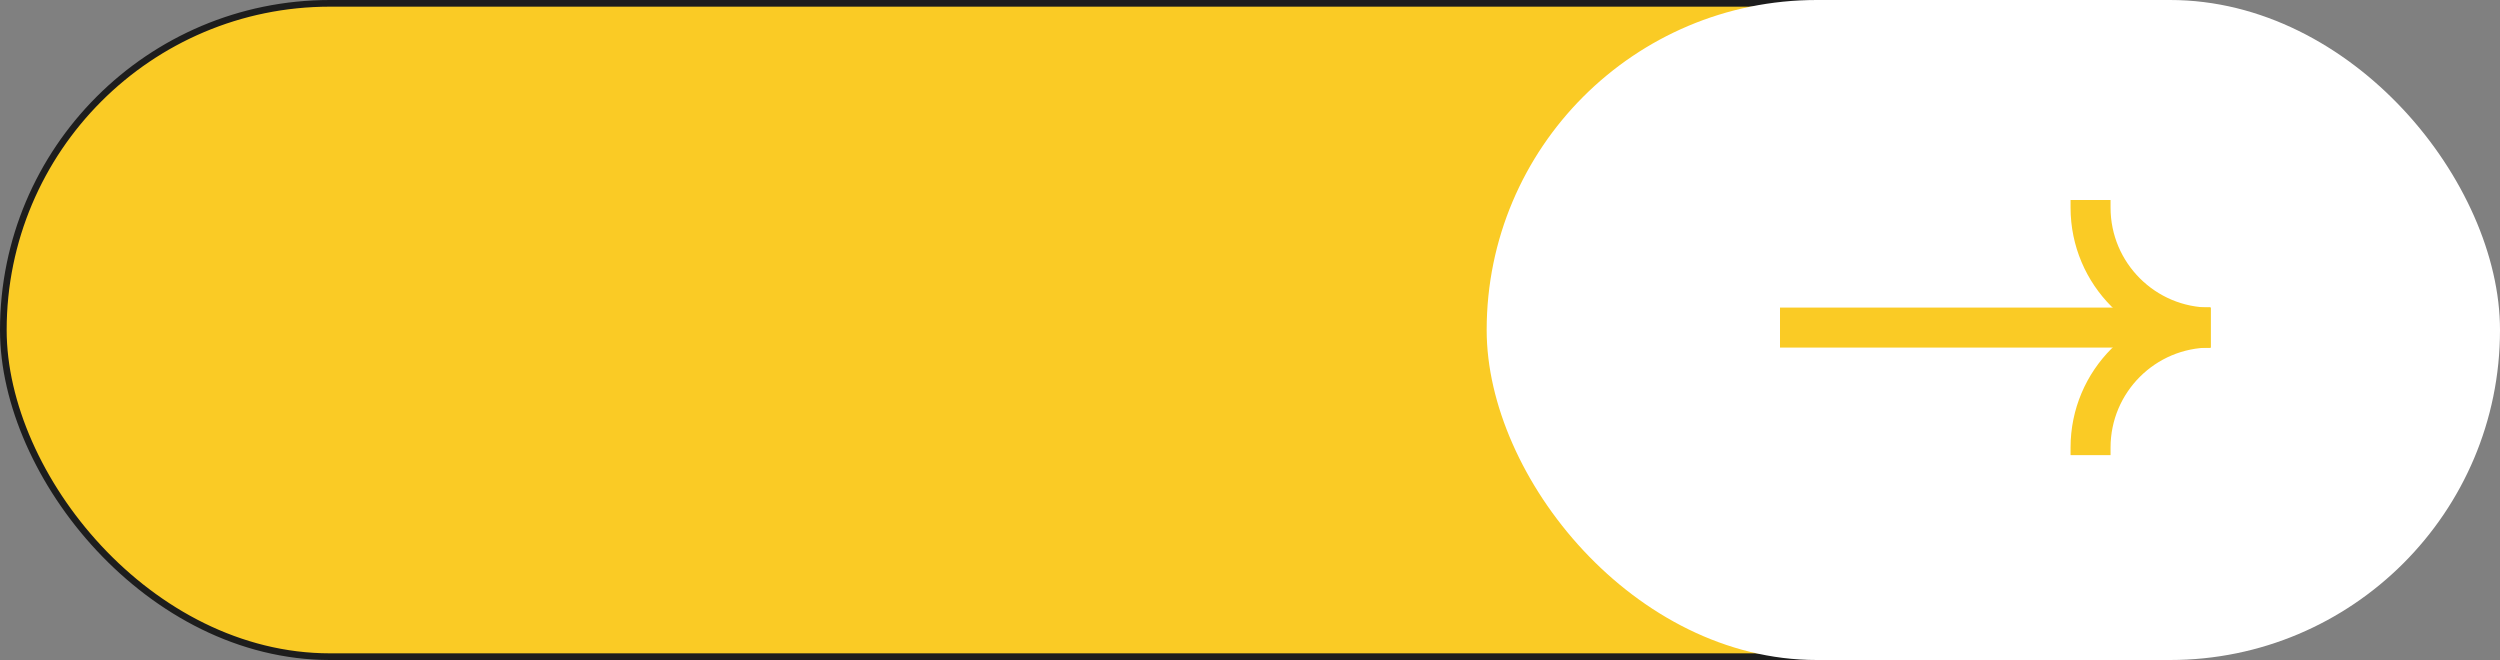 <?xml version="1.0" encoding="UTF-8"?> <svg xmlns="http://www.w3.org/2000/svg" width="375" height="99" viewBox="0 0 375 99" fill="none"><rect x="0" y="0" width="375" height="99" fill="#808080" stroke="none"/><rect x="0.5" y="0.5" width="328" height="98" rx="49" fill="#FACB25" stroke="#1D1D1D"></rect><rect x="223" width="152" height="99" rx="49.5" fill="white"></rect><path d="M267 49.137H331.578" stroke="#FACB25" stroke-width="6"></path><path d="M313.584 30V31.142C313.584 41.08 321.641 49.137 331.579 49.137V49.137" stroke="#FACB25" stroke-width="6"></path><path d="M313.584 68.273V67.132C313.584 57.193 321.641 49.137 331.579 49.137V49.137" stroke="#FACB25" stroke-width="6"></path></svg> 
